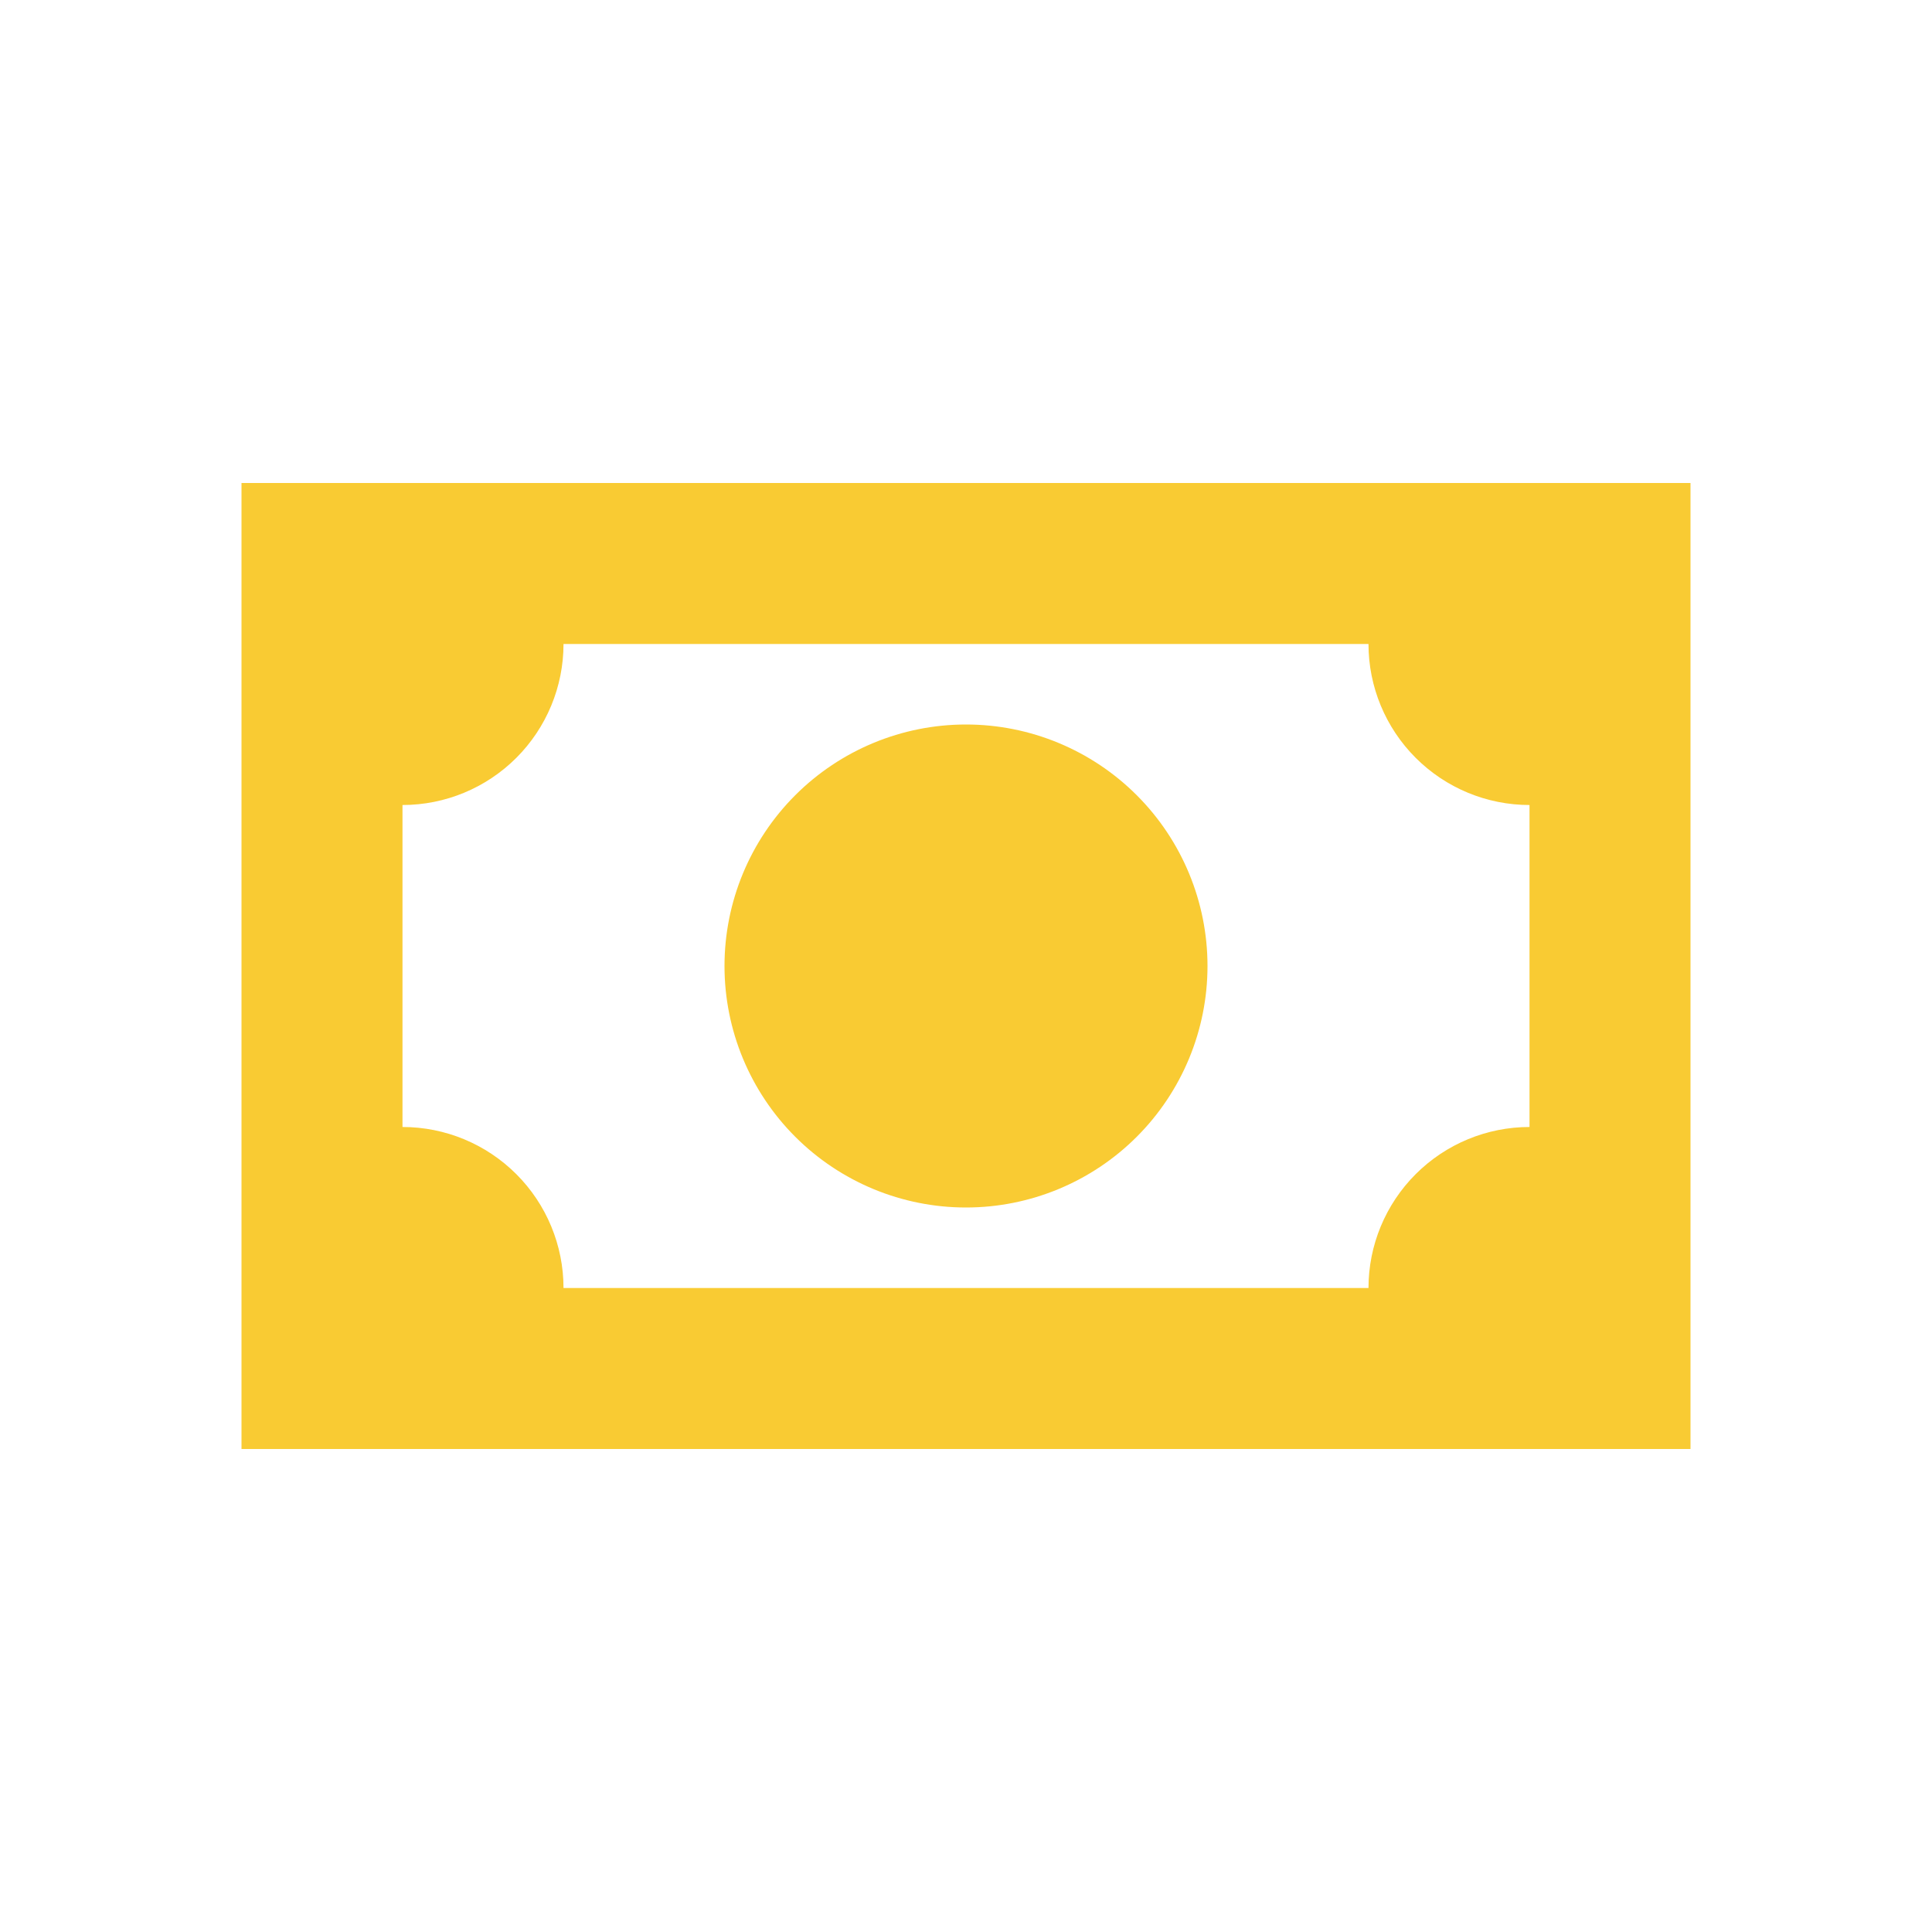 <?xml version="1.0" encoding="UTF-8"?> <svg xmlns="http://www.w3.org/2000/svg" width="67" height="67" viewBox="0 0 67 67" fill="none"> <path d="M8.375 16.75H58.625V50.25H8.375V16.75ZM33.5 25.125C35.721 25.125 37.851 26.007 39.422 27.578C40.993 29.149 41.875 31.279 41.875 33.5C41.875 35.721 40.993 37.851 39.422 39.422C37.851 40.993 35.721 41.875 33.5 41.875C31.279 41.875 29.149 40.993 27.578 39.422C26.007 37.851 25.125 35.721 25.125 33.5C25.125 31.279 26.007 29.149 27.578 27.578C29.149 26.007 31.279 25.125 33.5 25.125ZM19.542 22.333C19.542 23.814 18.953 25.234 17.906 26.281C16.859 27.328 15.439 27.917 13.958 27.917V39.083C15.439 39.083 16.859 39.672 17.906 40.719C18.953 41.766 19.542 43.186 19.542 44.667H47.458C47.458 43.186 48.047 41.766 49.094 40.719C50.141 39.672 51.561 39.083 53.042 39.083V27.917C51.561 27.917 50.141 27.328 49.094 26.281C48.047 25.234 47.458 23.814 47.458 22.333H19.542Z" fill="#F9CB33"></path> </svg> 
